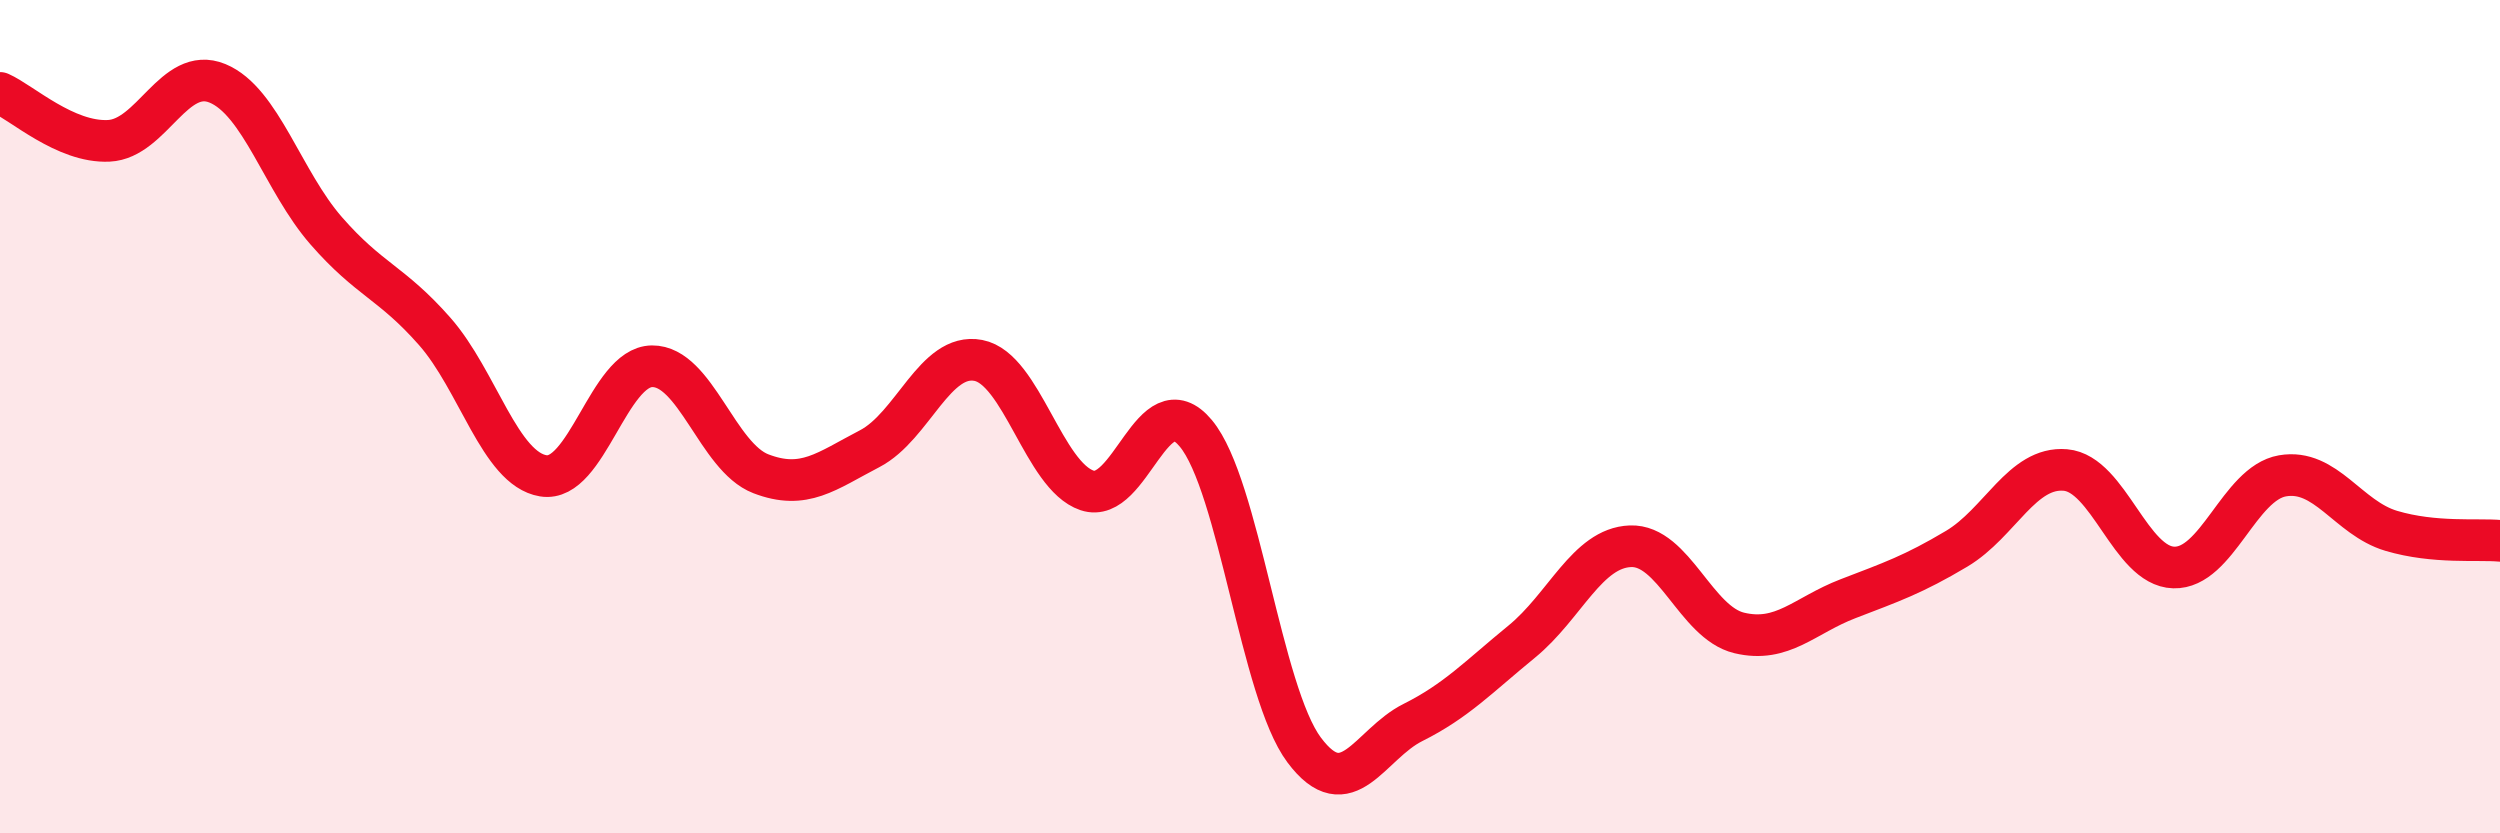 
    <svg width="60" height="20" viewBox="0 0 60 20" xmlns="http://www.w3.org/2000/svg">
      <path
        d="M 0,2.23 C 0.52,2.46 1.57,3.43 2.61,3.38 C 3.65,3.33 4.18,1.57 5.22,2 C 6.26,2.43 6.79,4.35 7.83,5.54 C 8.87,6.73 9.39,6.77 10.43,7.95 C 11.47,9.13 12,11.25 13.04,11.42 C 14.08,11.59 14.61,8.8 15.65,8.79 C 16.69,8.78 17.22,10.97 18.26,11.37 C 19.3,11.77 19.83,11.31 20.87,10.77 C 21.91,10.23 22.44,8.45 23.48,8.65 C 24.52,8.85 25.05,11.42 26.09,11.77 C 27.13,12.12 27.66,9.15 28.7,10.4 C 29.74,11.65 30.26,16.61 31.3,18 C 32.34,19.39 32.87,17.86 33.91,17.34 C 34.95,16.82 35.48,16.25 36.52,15.4 C 37.56,14.55 38.09,13.15 39.13,13.11 C 40.17,13.07 40.7,14.94 41.74,15.19 C 42.78,15.44 43.31,14.77 44.35,14.37 C 45.39,13.97 45.92,13.79 46.96,13.17 C 48,12.55 48.53,11.19 49.57,11.28 C 50.61,11.37 51.13,13.59 52.17,13.62 C 53.21,13.65 53.74,11.6 54.78,11.42 C 55.82,11.24 56.35,12.43 57.39,12.74 C 58.43,13.05 59.48,12.93 60,12.98L60 20L0 20Z"
        fill="#EB0A25"
        opacity="0.1"
        stroke-linecap="round"
        stroke-linejoin="round"
      />
      <path
        d="M 0,2.23 C 0.52,2.46 1.57,3.43 2.61,3.38 C 3.65,3.33 4.18,1.57 5.22,2 C 6.26,2.43 6.79,4.35 7.83,5.54 C 8.87,6.73 9.39,6.77 10.43,7.95 C 11.47,9.13 12,11.25 13.04,11.42 C 14.08,11.59 14.61,8.8 15.65,8.79 C 16.69,8.78 17.22,10.97 18.26,11.37 C 19.3,11.77 19.83,11.31 20.87,10.77 C 21.91,10.23 22.44,8.45 23.48,8.65 C 24.52,8.85 25.05,11.42 26.09,11.77 C 27.13,12.12 27.66,9.15 28.7,10.4 C 29.74,11.65 30.26,16.61 31.3,18 C 32.34,19.39 32.87,17.86 33.91,17.34 C 34.95,16.82 35.48,16.25 36.52,15.4 C 37.56,14.55 38.09,13.15 39.13,13.11 C 40.17,13.07 40.7,14.94 41.74,15.19 C 42.78,15.44 43.31,14.77 44.35,14.37 C 45.39,13.97 45.92,13.79 46.96,13.17 C 48,12.55 48.53,11.19 49.57,11.28 C 50.61,11.37 51.13,13.59 52.17,13.62 C 53.21,13.65 53.74,11.6 54.78,11.42 C 55.82,11.24 56.35,12.43 57.39,12.74 C 58.43,13.05 59.48,12.93 60,12.98"
        stroke="#EB0A25"
        stroke-width="1"
        fill="none"
        stroke-linecap="round"
        stroke-linejoin="round"
      />
    </svg>
  